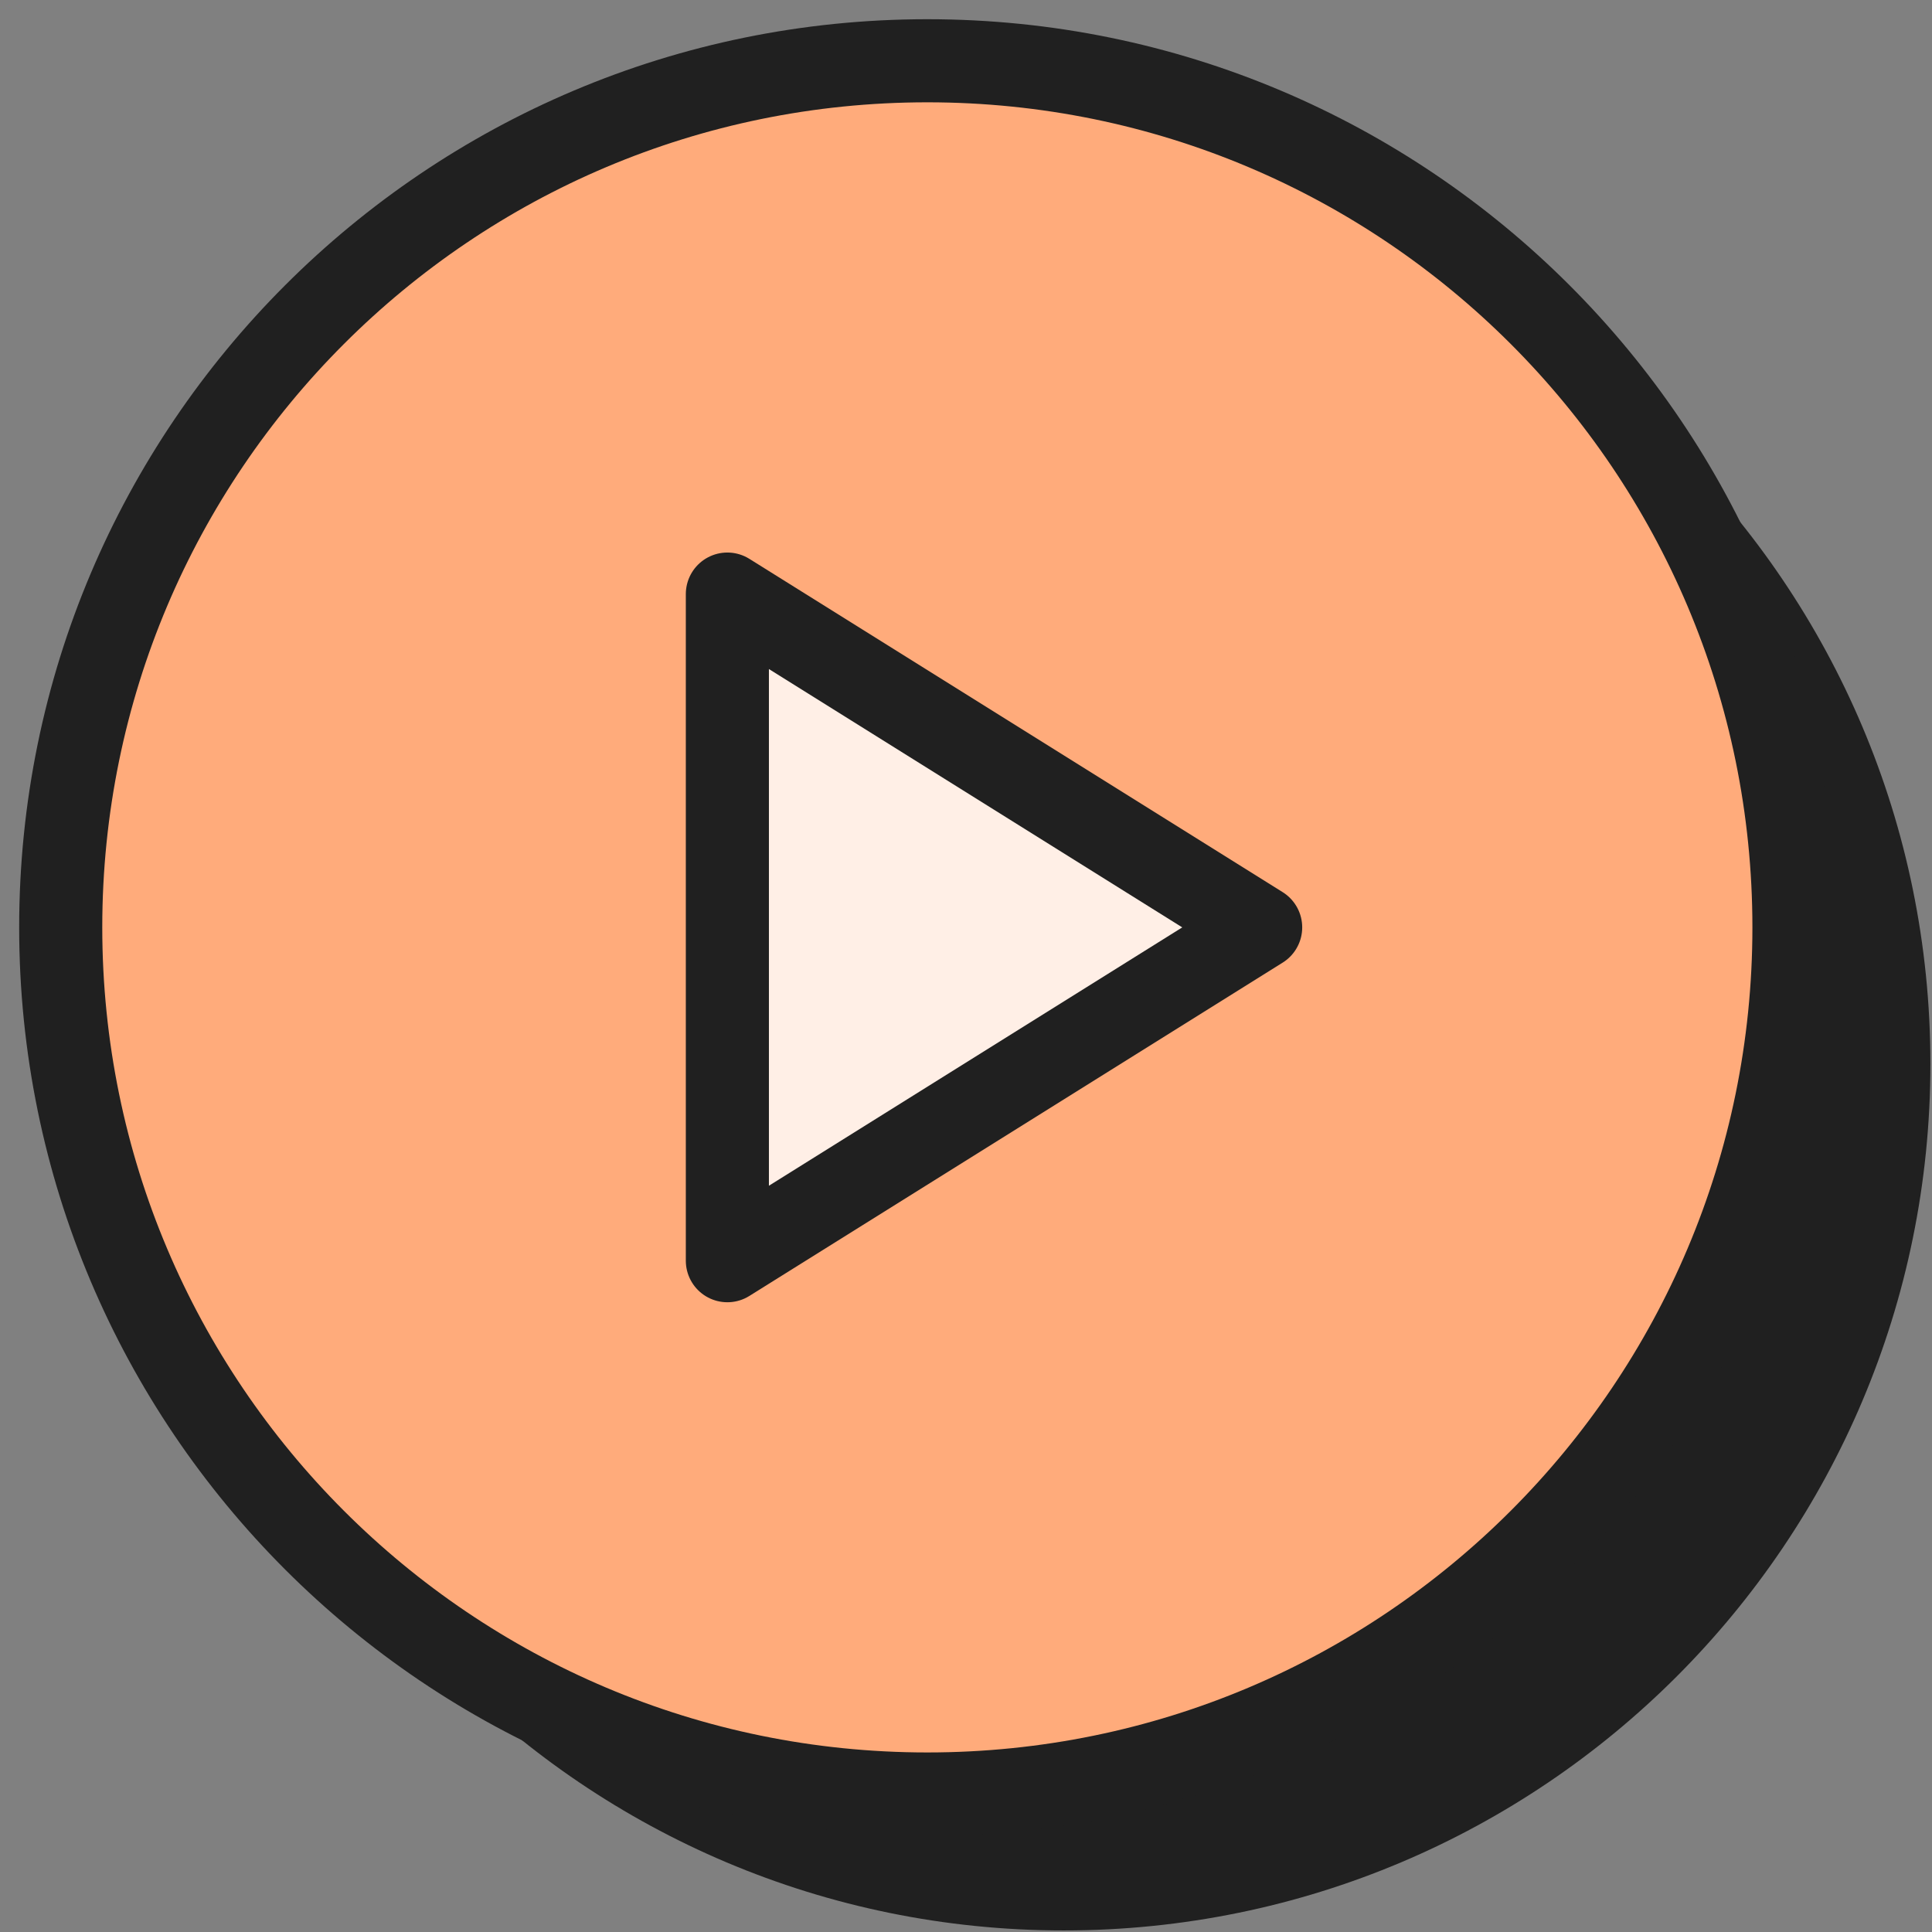 <svg width="93" height="93" viewBox="0 0 93 93" fill="none" xmlns="http://www.w3.org/2000/svg">
<rect x="0" y="0" width="93" height="93" fill="#808080" stroke="none"/>
<path d="M51.207 92.925C74.246 92.925 92.923 74.248 92.923 51.209C92.923 28.17 74.246 9.493 51.207 9.493C28.168 9.493 9.491 28.17 9.491 51.209C9.491 74.248 28.168 92.925 51.207 92.925Z" fill="#202020"/>
<path d="M44.639 86.357C67.678 86.357 86.355 67.68 86.355 44.641C86.355 21.602 67.678 2.925 44.639 2.925C21.6 2.925 2.923 21.602 2.923 44.641C2.923 67.68 21.6 86.357 44.639 86.357Z" fill="#FFAB7B" stroke="#202020" stroke-width="4" stroke-linecap="round" stroke-linejoin="round"/>
<path d="M35.013 28.597L60.684 44.641L35.013 60.686V28.597Z" fill="#FFEFE6" stroke="#202020" stroke-width="4" stroke-linecap="round" stroke-linejoin="round"/>
</svg>
